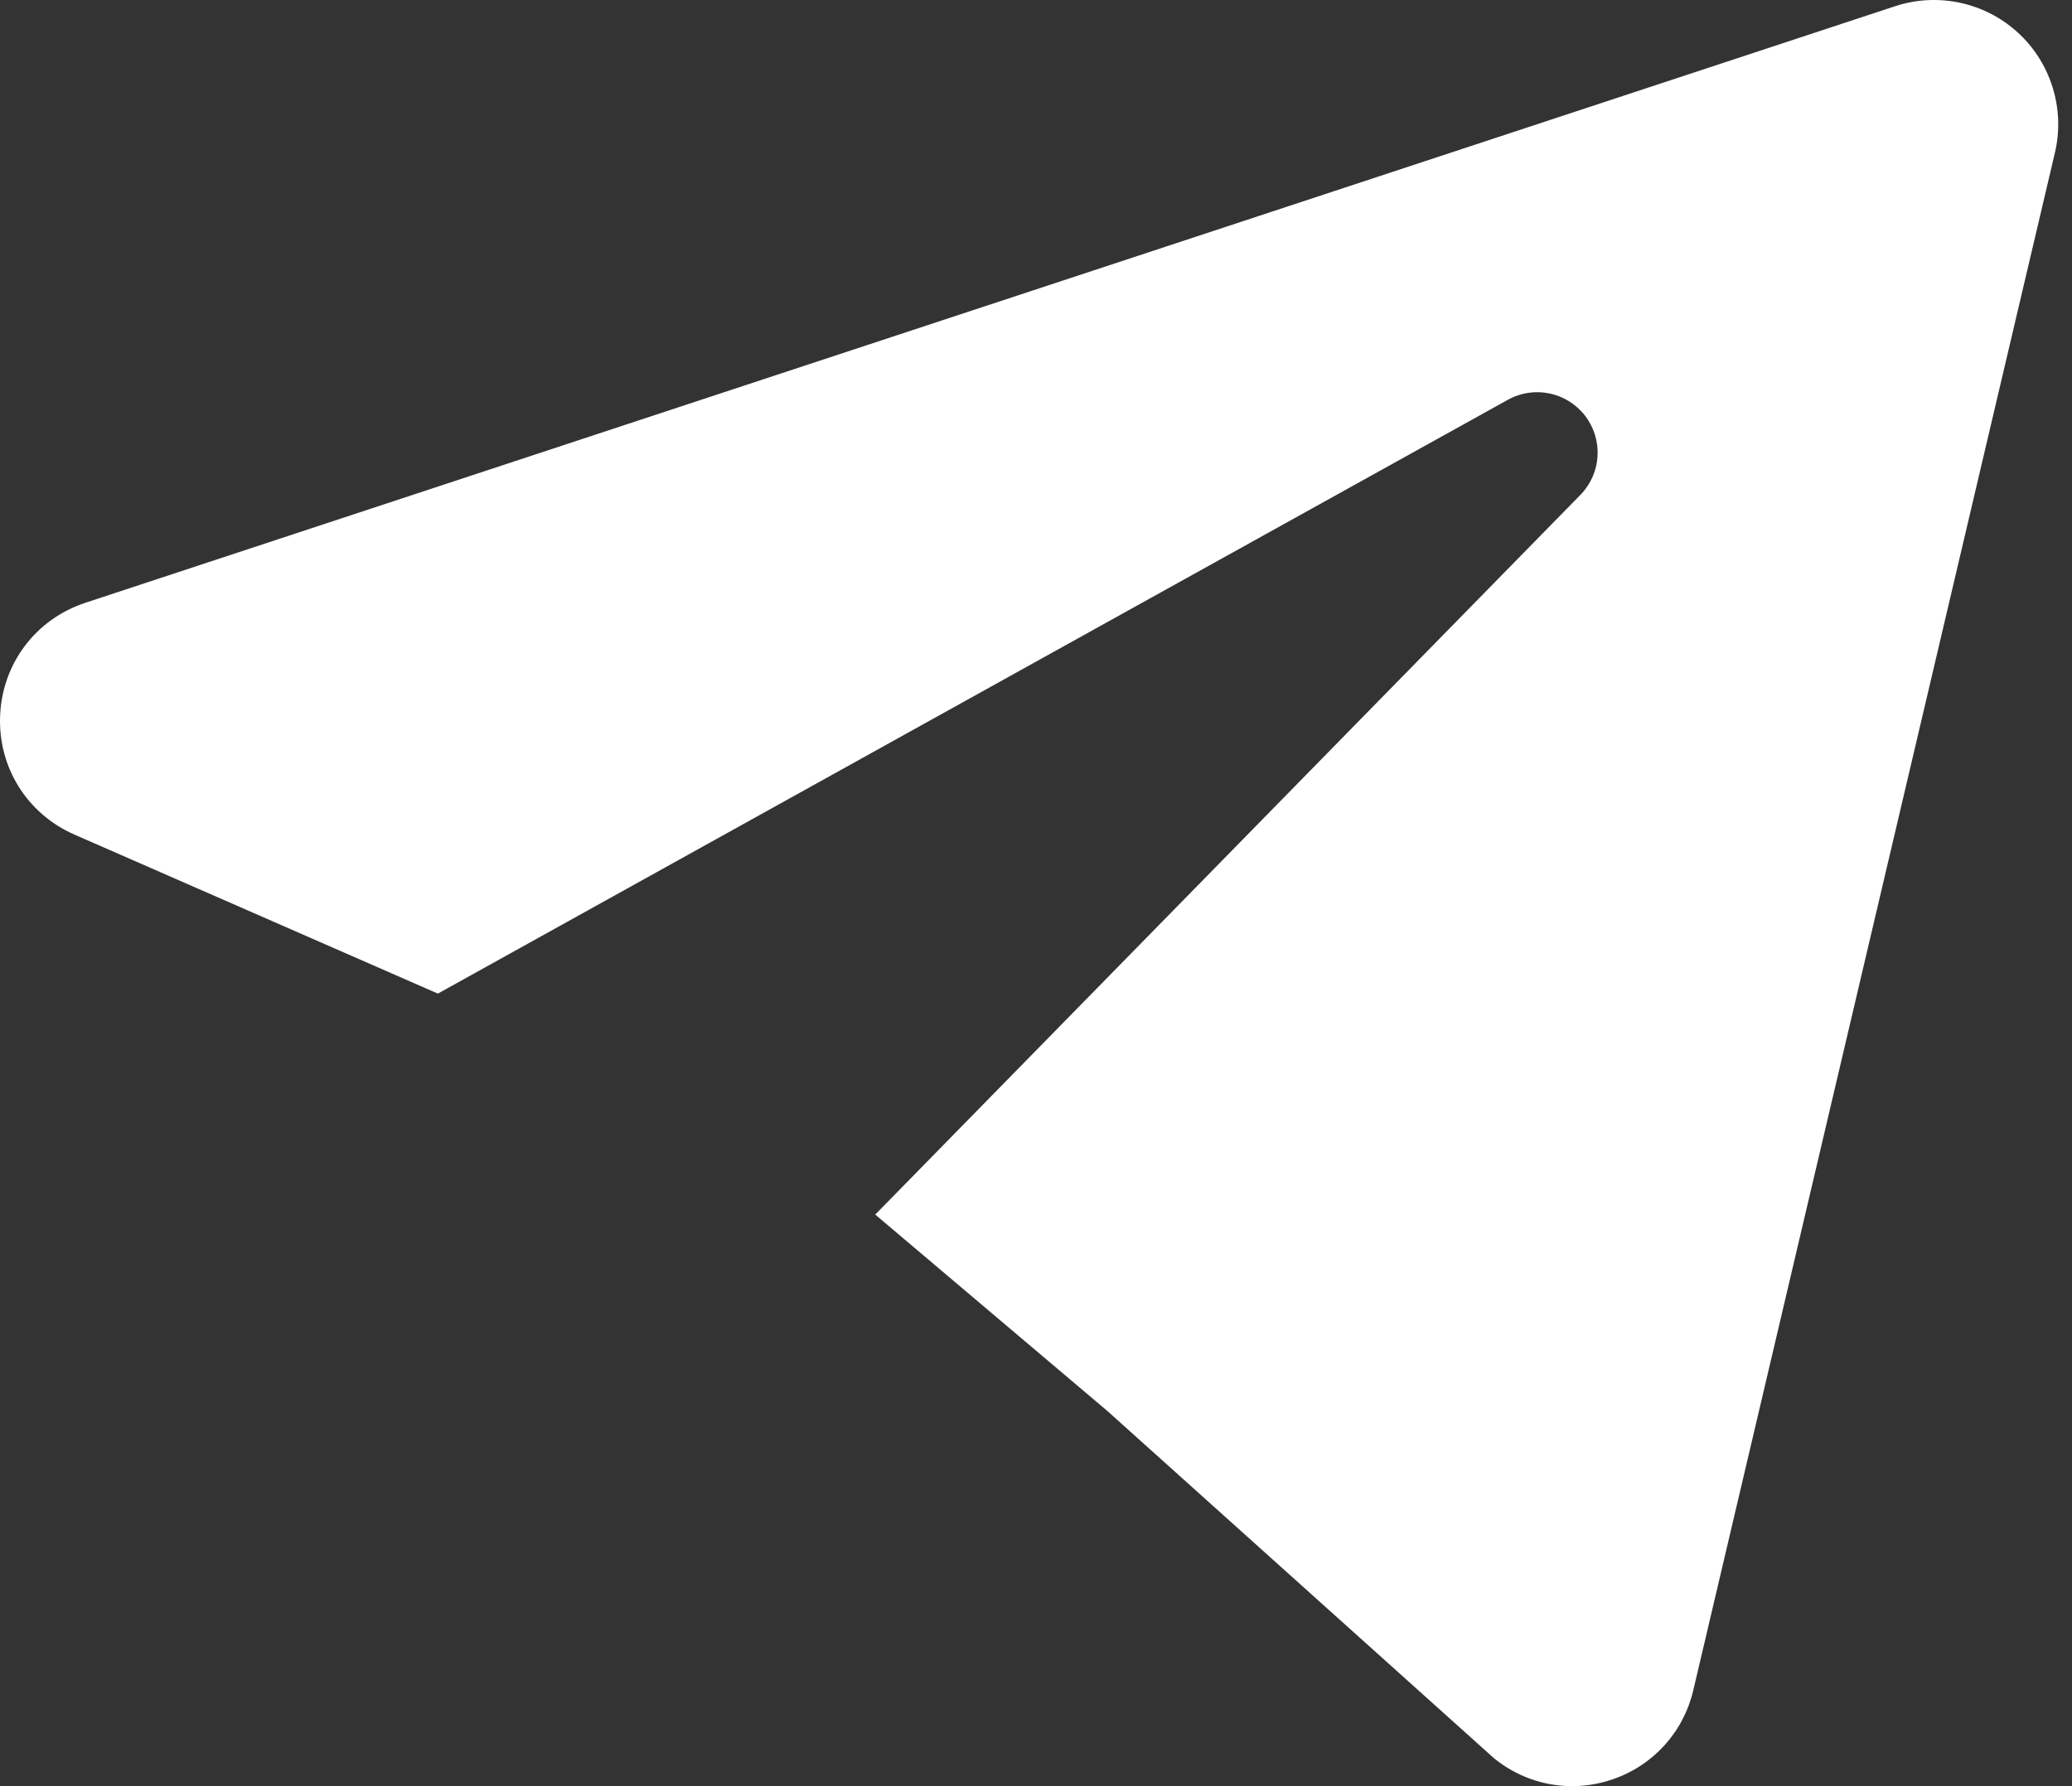 <?xml version="1.0" encoding="UTF-8"?> <svg xmlns="http://www.w3.org/2000/svg" width="58" height="50" viewBox="0 0 58 50" fill="none"><rect x="0" y="0" width="58" height="50" fill="#333333" stroke="none"/><path fill-rule="evenodd" clip-rule="evenodd" d="M53.048 0.174C54.242 -0.219 55.559 0.064 56.486 0.913C57.413 1.762 57.81 3.05 57.522 4.274L47.399 47.316C47.122 48.492 46.274 49.426 45.13 49.813C44.761 49.939 44.382 50 44.007 50C43.218 50 42.444 49.73 41.811 49.211L31 39.5L24.5 34L44.253 13.839C44.831 13.235 44.88 12.299 44.369 11.637C43.858 10.975 42.94 10.785 42.209 11.191L12.257 27.814L2.084 23.363C0.752 22.78 -0.064 21.465 0.004 20.013C0.072 18.561 1.009 17.329 2.389 16.874L53.048 0.174Z" fill="white"></path></svg> 
